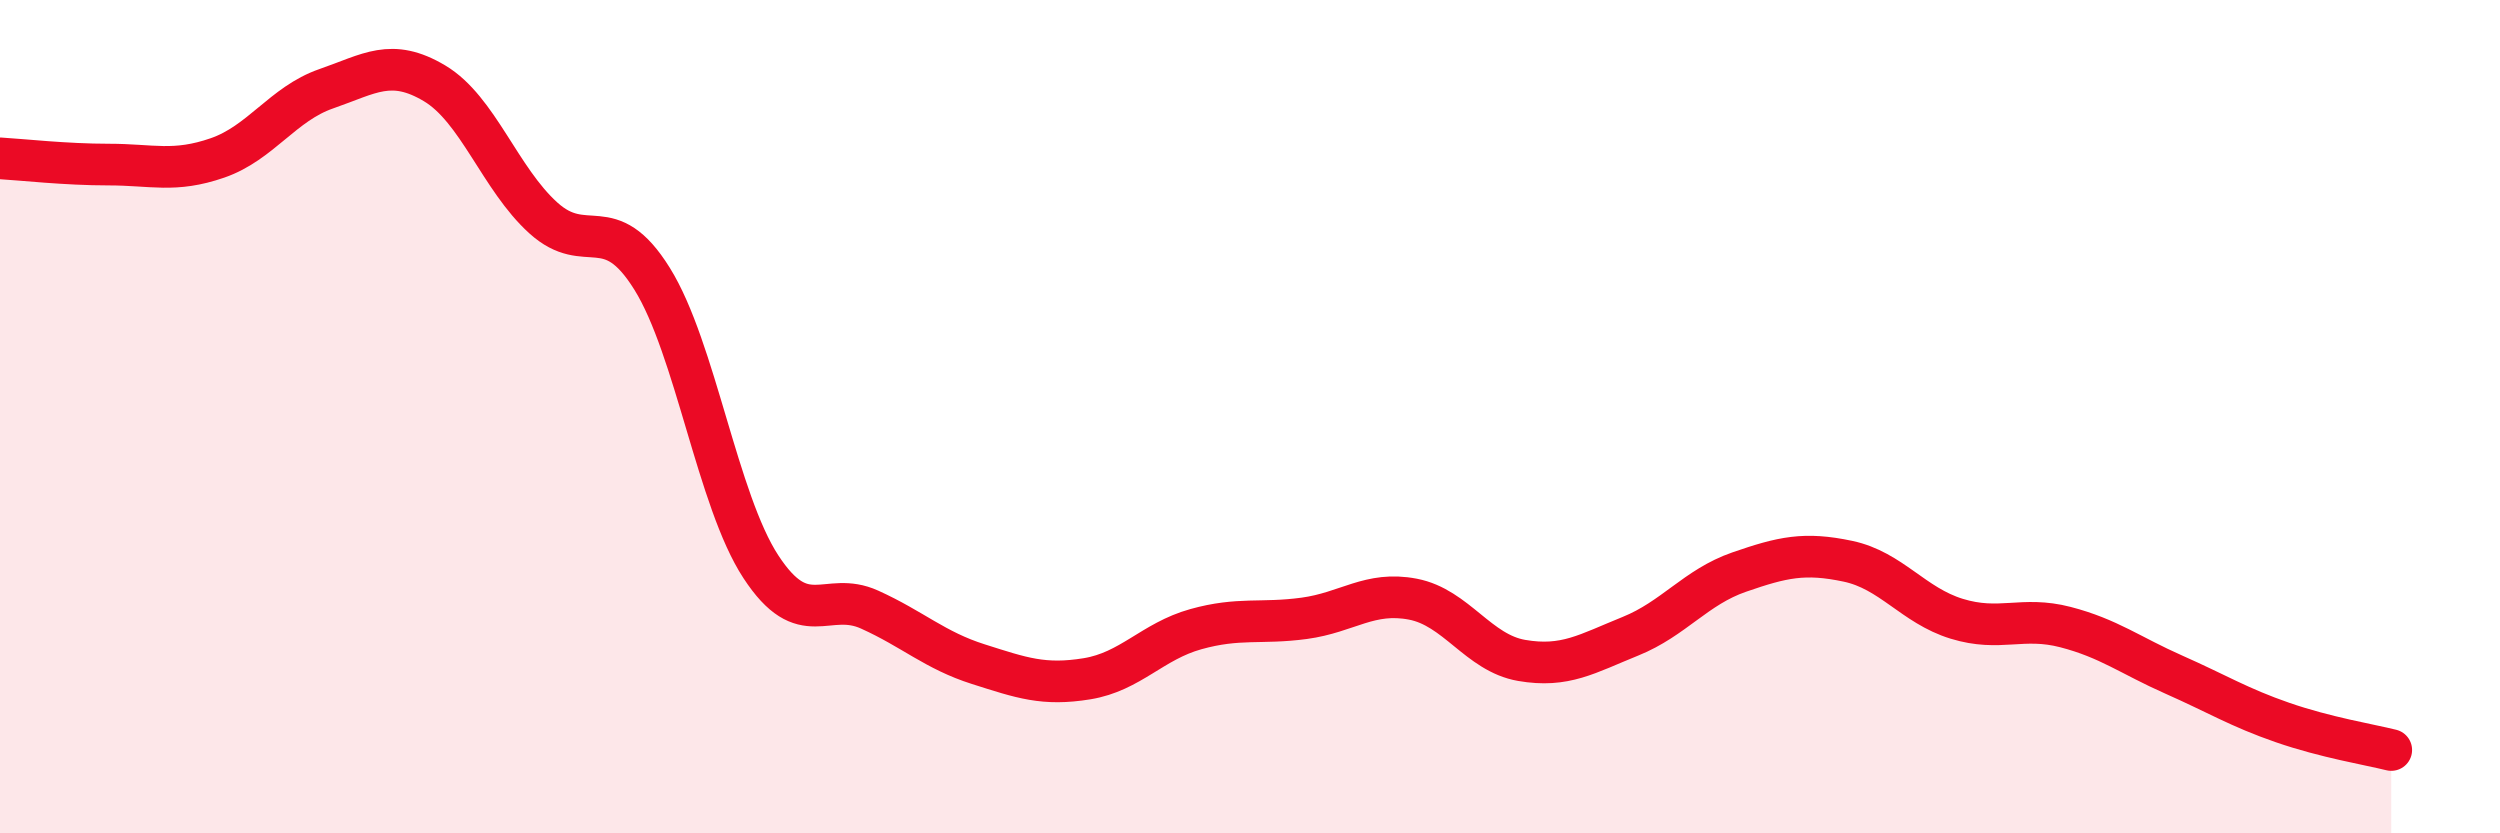 
    <svg width="60" height="20" viewBox="0 0 60 20" xmlns="http://www.w3.org/2000/svg">
      <path
        d="M 0,3.8 C 0.52,3.83 1.57,3.95 2.61,3.95 C 3.65,3.95 4.18,4.15 5.22,3.79 C 6.26,3.43 6.79,2.49 7.83,2.13 C 8.87,1.77 9.39,1.38 10.43,2 C 11.47,2.62 12,4.29 13.04,5.23 C 14.08,6.17 14.61,5.02 15.65,6.69 C 16.69,8.36 17.22,12.01 18.26,13.6 C 19.3,15.19 19.83,14.16 20.87,14.63 C 21.91,15.1 22.44,15.61 23.48,15.94 C 24.52,16.27 25.05,16.46 26.09,16.29 C 27.13,16.12 27.66,15.39 28.7,15.1 C 29.74,14.81 30.26,14.98 31.3,14.84 C 32.34,14.7 32.87,14.18 33.91,14.38 C 34.95,14.58 35.48,15.67 36.52,15.85 C 37.56,16.03 38.09,15.69 39.13,15.27 C 40.17,14.85 40.7,14.09 41.74,13.73 C 42.78,13.37 43.31,13.25 44.35,13.47 C 45.39,13.69 45.92,14.53 46.96,14.85 C 48,15.17 48.53,14.78 49.57,15.05 C 50.61,15.32 51.13,15.73 52.17,16.19 C 53.21,16.65 53.74,16.98 54.78,17.34 C 55.82,17.7 56.87,17.87 57.39,18L57.39 20L0 20Z"
        fill="#EB0A25"
        opacity="0.1"
        stroke-linecap="round"
        stroke-linejoin="round"
      />
      <path
        d="M 0,3.8 C 0.52,3.83 1.57,3.95 2.61,3.95 C 3.65,3.95 4.18,4.15 5.22,3.79 C 6.26,3.43 6.79,2.49 7.83,2.13 C 8.87,1.77 9.39,1.38 10.43,2 C 11.47,2.62 12,4.29 13.04,5.23 C 14.08,6.17 14.61,5.02 15.65,6.69 C 16.69,8.36 17.22,12.01 18.26,13.6 C 19.3,15.19 19.83,14.16 20.87,14.63 C 21.91,15.1 22.44,15.61 23.48,15.94 C 24.52,16.27 25.05,16.46 26.09,16.29 C 27.13,16.12 27.66,15.39 28.7,15.1 C 29.74,14.81 30.26,14.98 31.3,14.84 C 32.34,14.7 32.87,14.18 33.91,14.38 C 34.95,14.58 35.48,15.67 36.52,15.85 C 37.56,16.03 38.09,15.69 39.13,15.27 C 40.17,14.85 40.7,14.09 41.74,13.73 C 42.78,13.37 43.31,13.25 44.35,13.47 C 45.39,13.69 45.92,14.53 46.96,14.85 C 48,15.17 48.53,14.78 49.57,15.05 C 50.61,15.32 51.13,15.73 52.17,16.19 C 53.21,16.65 53.74,16.98 54.78,17.34 C 55.82,17.7 56.87,17.87 57.39,18"
        stroke="#EB0A25"
        stroke-width="1"
        fill="none"
        stroke-linecap="round"
        stroke-linejoin="round"
      />
    </svg>
  